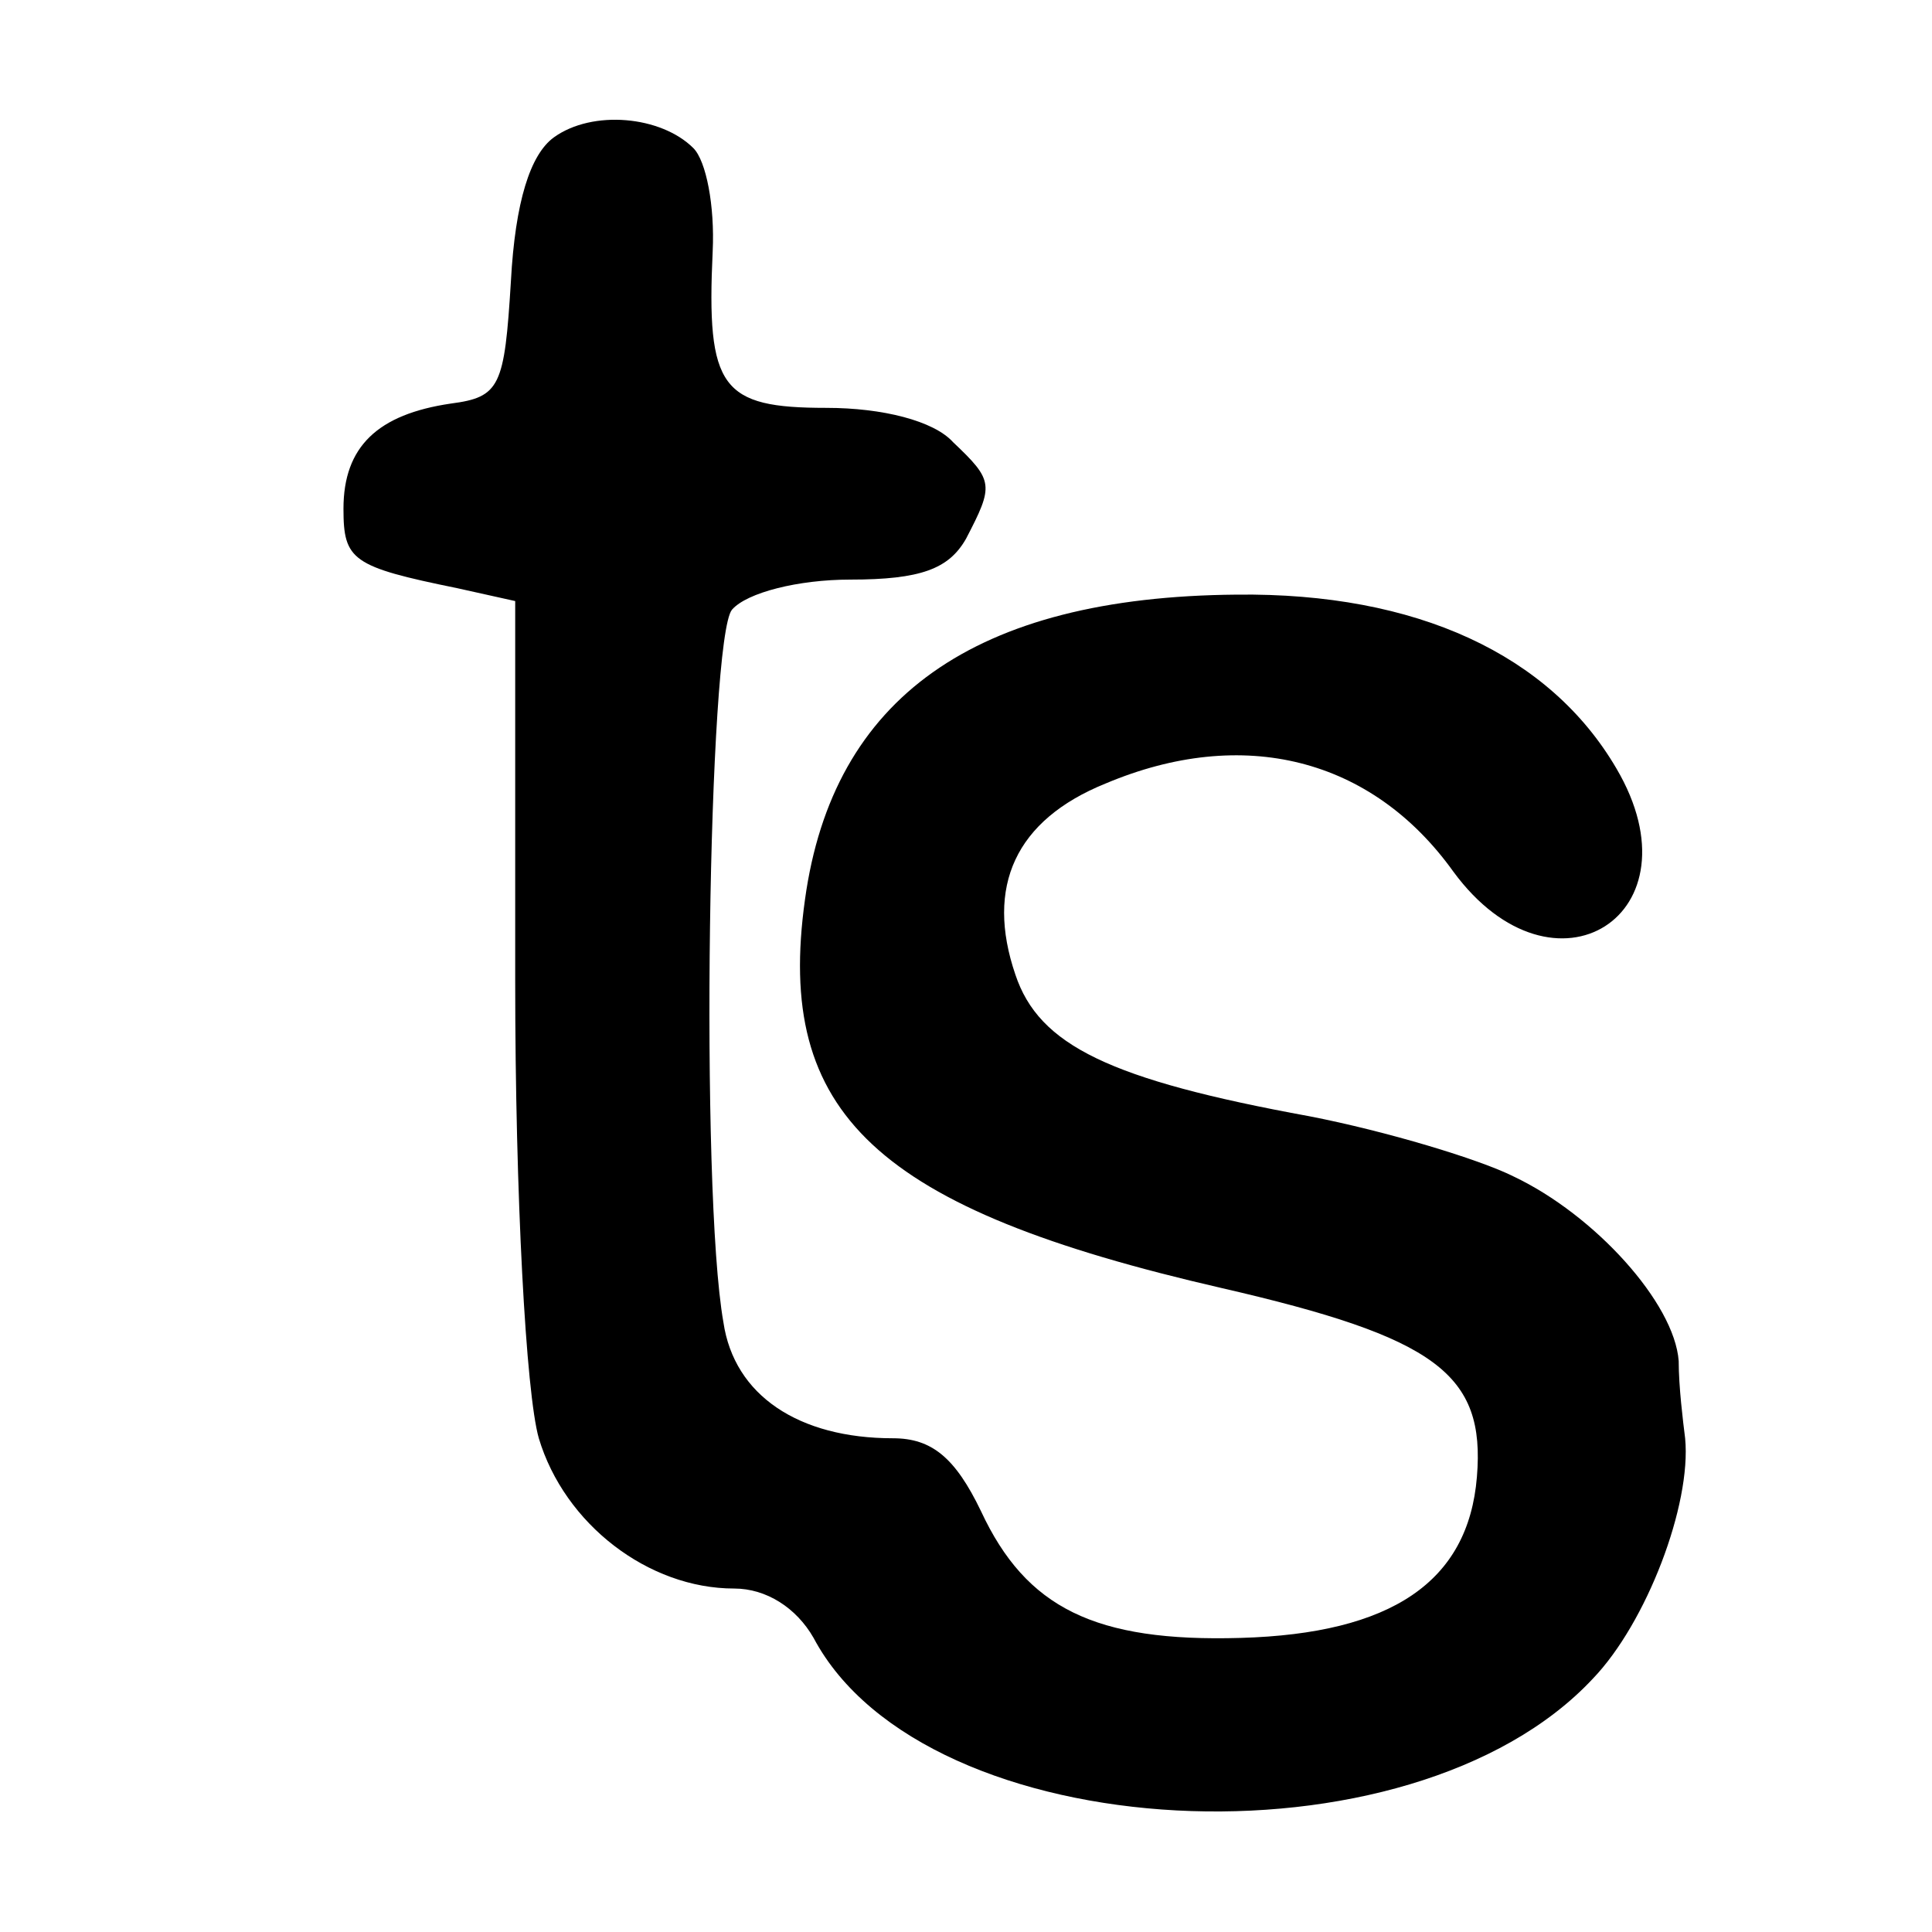 <?xml version="1.0" standalone="no"?>
<!DOCTYPE svg PUBLIC "-//W3C//DTD SVG 20010904//EN"
 "http://www.w3.org/TR/2001/REC-SVG-20010904/DTD/svg10.dtd">
<svg version="1.0" xmlns="http://www.w3.org/2000/svg"
 width="90pt" height="90pt" viewBox="0 0 90 90"
 preserveAspectRatio="xMidYMid meet">
<g transform="translate(0,90) scale(0.1,-0.1)"
fill="#000000" stroke="none">
<path d="M258 836 c-11 -8 -18 -30 -20 -67 -3 -49 -5 -54 -28 -57 -34 -5 -50
-20 -50 -49 0 -24 4 -27 53 -37 l27 -6 0 -177 c0 -100 5 -192 11 -213 12 -40
51 -70 91 -70 15 0 29 -9 37 -23 52 -98 278 -110 363 -19 25 26 46 81 43 112
-1 8 -3 24 -3 36 -2 27 -39 68 -77 86 -16 8 -59 21 -95 28 -93 17 -126 33
-137 66 -14 41 0 72 42 89 64 27 124 12 162 -41 47 -64 116 -20 76 48 -31 53
-93 82 -177 81 -122 -1 -188 -48 -201 -142 -14 -100 33 -144 194 -181 100 -23
123 -40 119 -88 -4 -49 -40 -73 -110 -75 -68 -2 -100 14 -121 59 -12 25 -23
34 -41 34 -44 0 -74 20 -79 54 -11 62 -7 319 4 332 7 8 31 14 55 14 33 0 46 5
54 19 13 25 13 27 -6 45 -9 10 -33 16 -59 16 -49 0 -56 9 -53 73 1 21 -3 42
-9 48 -15 15 -47 18 -65 5z"/>
</g>
</svg>
